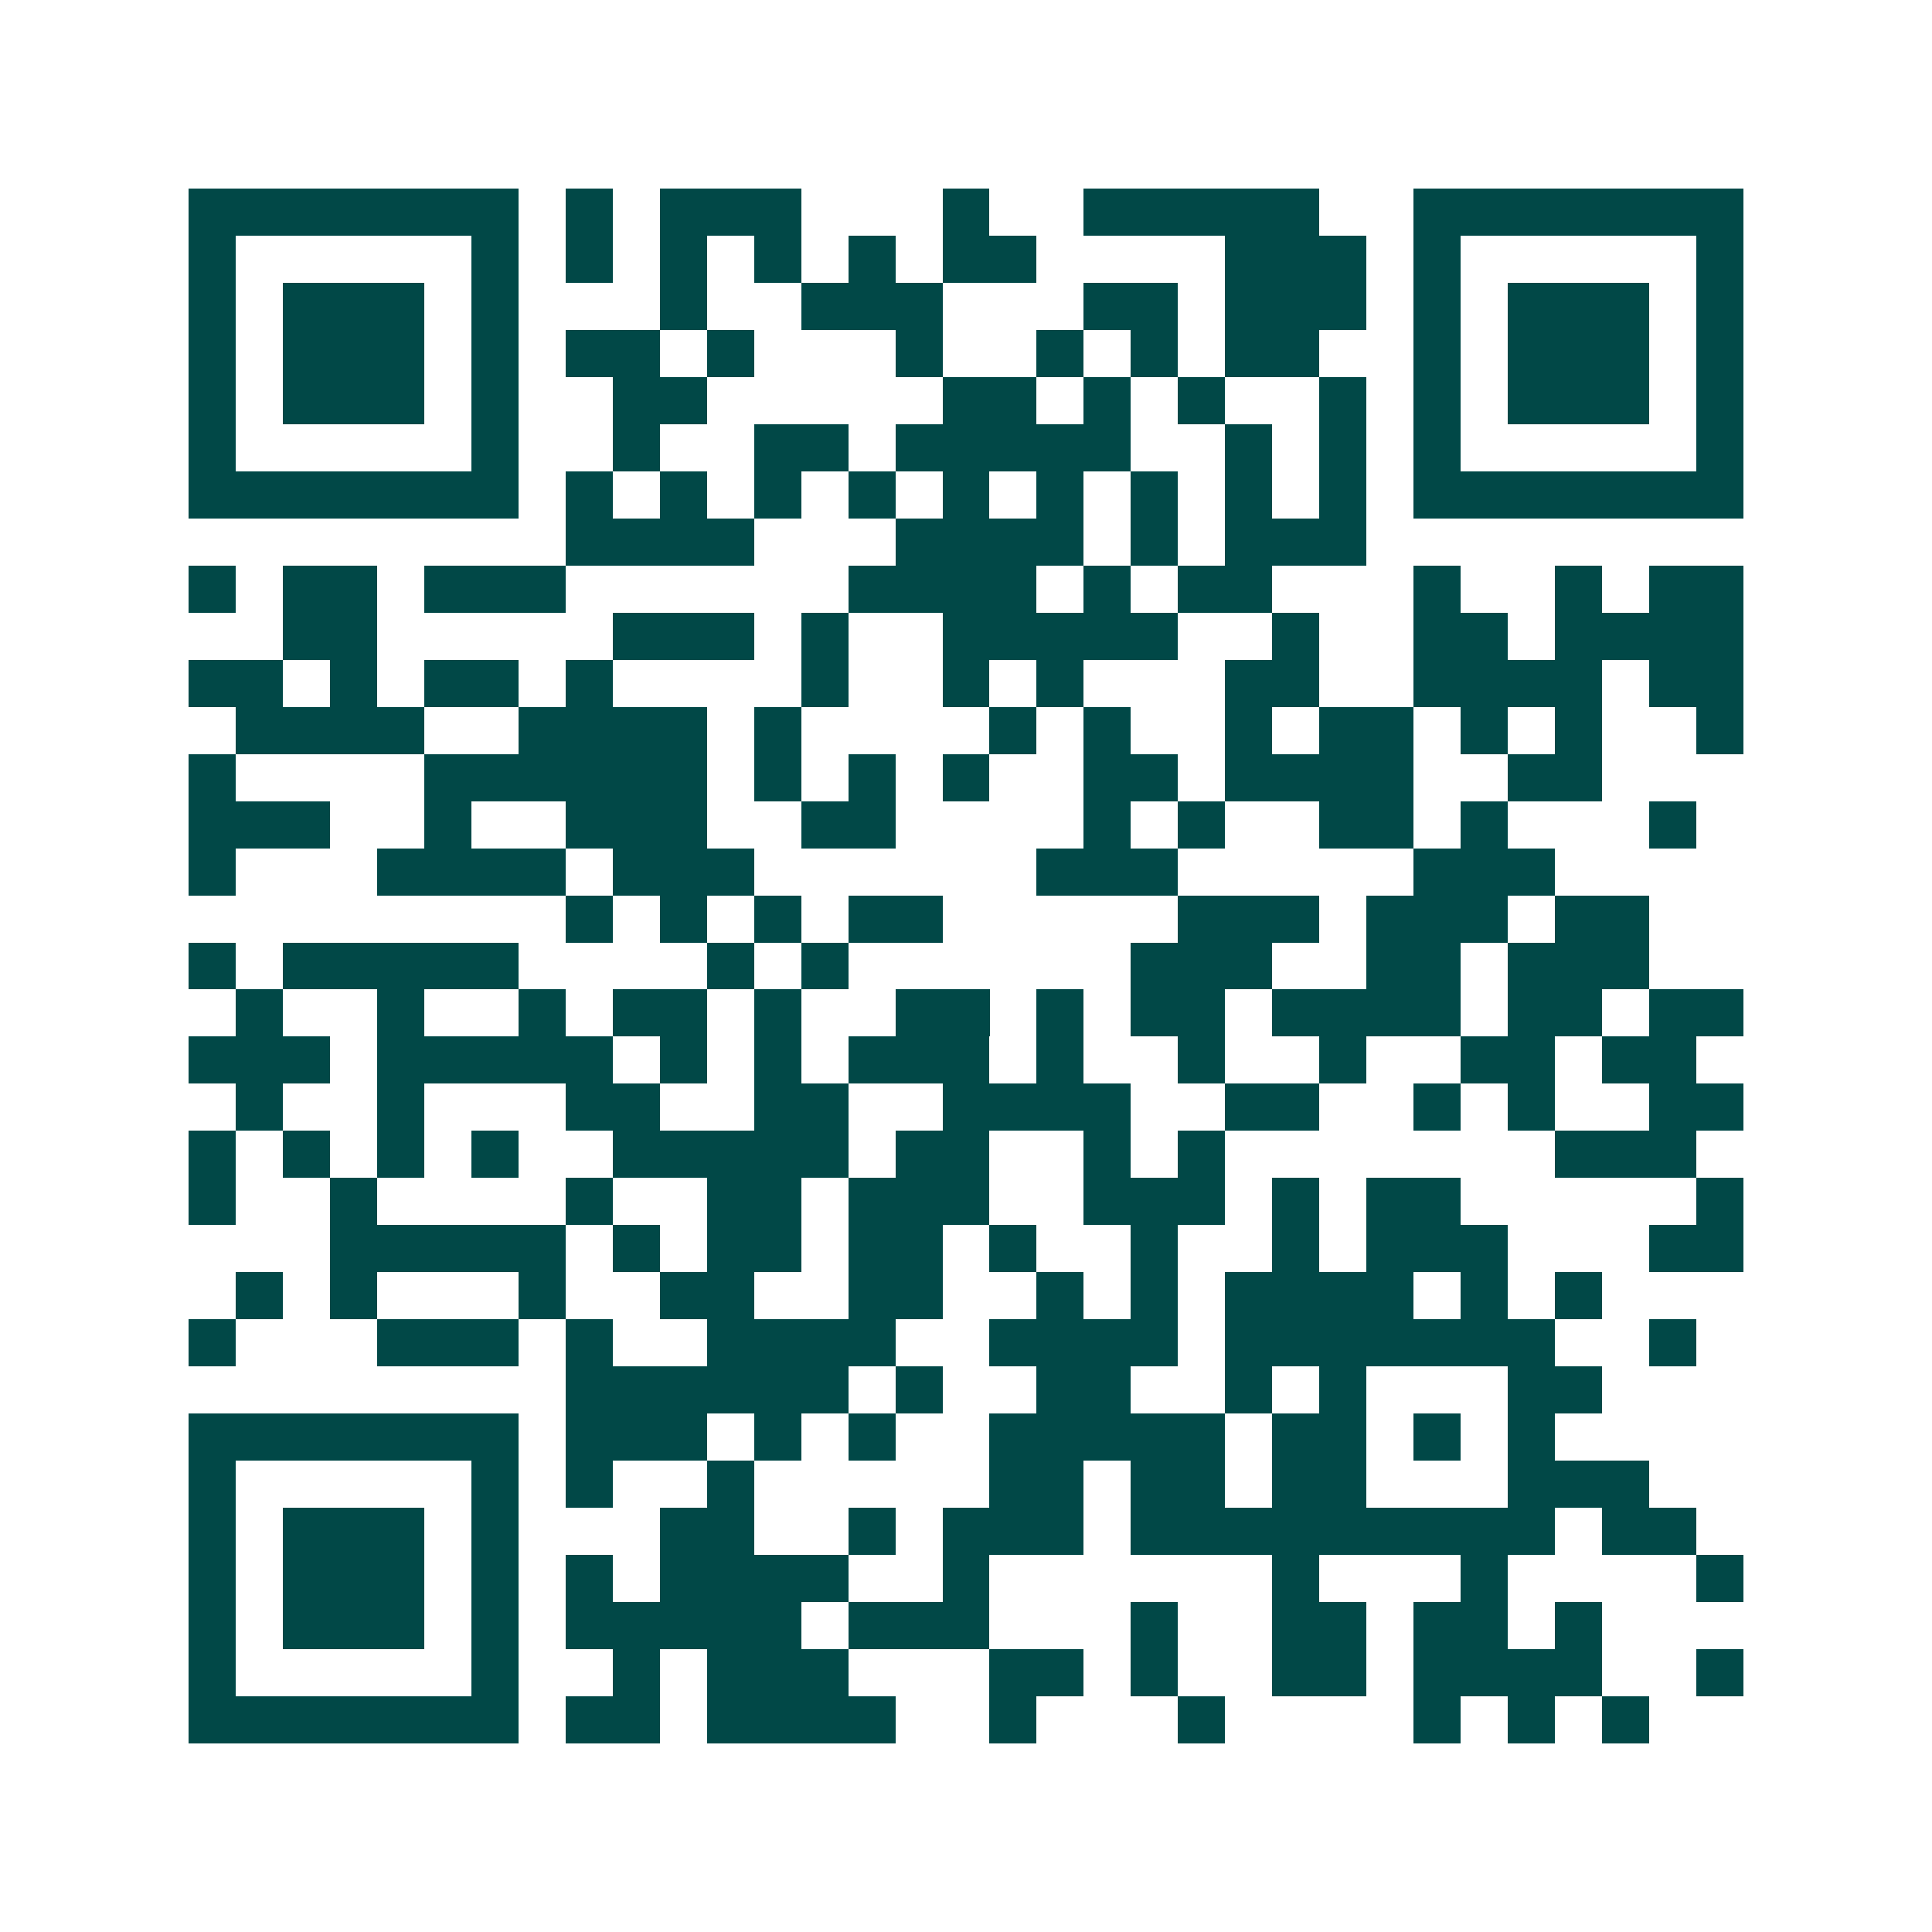 <svg xmlns="http://www.w3.org/2000/svg" width="200" height="200" viewBox="0 0 41 41" shape-rendering="crispEdges"><path fill="#ffffff" d="M0 0h41v41H0z"/><path stroke="#014847" d="M4 4.5h7m1 0h1m1 0h3m3 0h1m2 0h5m2 0h7M4 5.5h1m5 0h1m1 0h1m1 0h1m1 0h1m1 0h1m1 0h2m4 0h3m1 0h1m5 0h1M4 6.5h1m1 0h3m1 0h1m3 0h1m2 0h3m3 0h2m1 0h3m1 0h1m1 0h3m1 0h1M4 7.5h1m1 0h3m1 0h1m1 0h2m1 0h1m3 0h1m2 0h1m1 0h1m1 0h2m2 0h1m1 0h3m1 0h1M4 8.5h1m1 0h3m1 0h1m2 0h2m5 0h2m1 0h1m1 0h1m2 0h1m1 0h1m1 0h3m1 0h1M4 9.5h1m5 0h1m2 0h1m2 0h2m1 0h5m2 0h1m1 0h1m1 0h1m5 0h1M4 10.5h7m1 0h1m1 0h1m1 0h1m1 0h1m1 0h1m1 0h1m1 0h1m1 0h1m1 0h1m1 0h7M12 11.5h4m3 0h4m1 0h1m1 0h3M4 12.5h1m1 0h2m1 0h3m6 0h4m1 0h1m1 0h2m3 0h1m2 0h1m1 0h2M6 13.5h2m5 0h3m1 0h1m2 0h5m2 0h1m2 0h2m1 0h4M4 14.5h2m1 0h1m1 0h2m1 0h1m4 0h1m2 0h1m1 0h1m3 0h2m2 0h4m1 0h2M5 15.5h4m2 0h4m1 0h1m4 0h1m1 0h1m2 0h1m1 0h2m1 0h1m1 0h1m2 0h1M4 16.5h1m4 0h6m1 0h1m1 0h1m1 0h1m2 0h2m1 0h4m2 0h2M4 17.5h3m2 0h1m2 0h3m2 0h2m4 0h1m1 0h1m2 0h2m1 0h1m3 0h1M4 18.5h1m3 0h4m1 0h3m6 0h3m5 0h3M12 19.5h1m1 0h1m1 0h1m1 0h2m5 0h3m1 0h3m1 0h2M4 20.5h1m1 0h5m4 0h1m1 0h1m6 0h3m2 0h2m1 0h3M5 21.5h1m2 0h1m2 0h1m1 0h2m1 0h1m2 0h2m1 0h1m1 0h2m1 0h4m1 0h2m1 0h2M4 22.5h3m1 0h5m1 0h1m1 0h1m1 0h3m1 0h1m2 0h1m2 0h1m2 0h2m1 0h2M5 23.5h1m2 0h1m3 0h2m2 0h2m2 0h4m2 0h2m2 0h1m1 0h1m2 0h2M4 24.5h1m1 0h1m1 0h1m1 0h1m2 0h5m1 0h2m2 0h1m1 0h1m7 0h3M4 25.5h1m2 0h1m4 0h1m2 0h2m1 0h3m2 0h3m1 0h1m1 0h2m5 0h1M7 26.5h5m1 0h1m1 0h2m1 0h2m1 0h1m2 0h1m2 0h1m1 0h3m3 0h2M5 27.5h1m1 0h1m3 0h1m2 0h2m2 0h2m2 0h1m1 0h1m1 0h4m1 0h1m1 0h1M4 28.5h1m3 0h3m1 0h1m2 0h4m2 0h4m1 0h7m2 0h1M12 29.5h6m1 0h1m2 0h2m2 0h1m1 0h1m3 0h2M4 30.5h7m1 0h3m1 0h1m1 0h1m2 0h5m1 0h2m1 0h1m1 0h1M4 31.5h1m5 0h1m1 0h1m2 0h1m5 0h2m1 0h2m1 0h2m3 0h3M4 32.5h1m1 0h3m1 0h1m3 0h2m2 0h1m1 0h3m1 0h9m1 0h2M4 33.5h1m1 0h3m1 0h1m1 0h1m1 0h4m2 0h1m6 0h1m3 0h1m4 0h1M4 34.5h1m1 0h3m1 0h1m1 0h5m1 0h3m3 0h1m2 0h2m1 0h2m1 0h1M4 35.5h1m5 0h1m2 0h1m1 0h3m3 0h2m1 0h1m2 0h2m1 0h4m2 0h1M4 36.5h7m1 0h2m1 0h4m2 0h1m3 0h1m4 0h1m1 0h1m1 0h1"/></svg>
